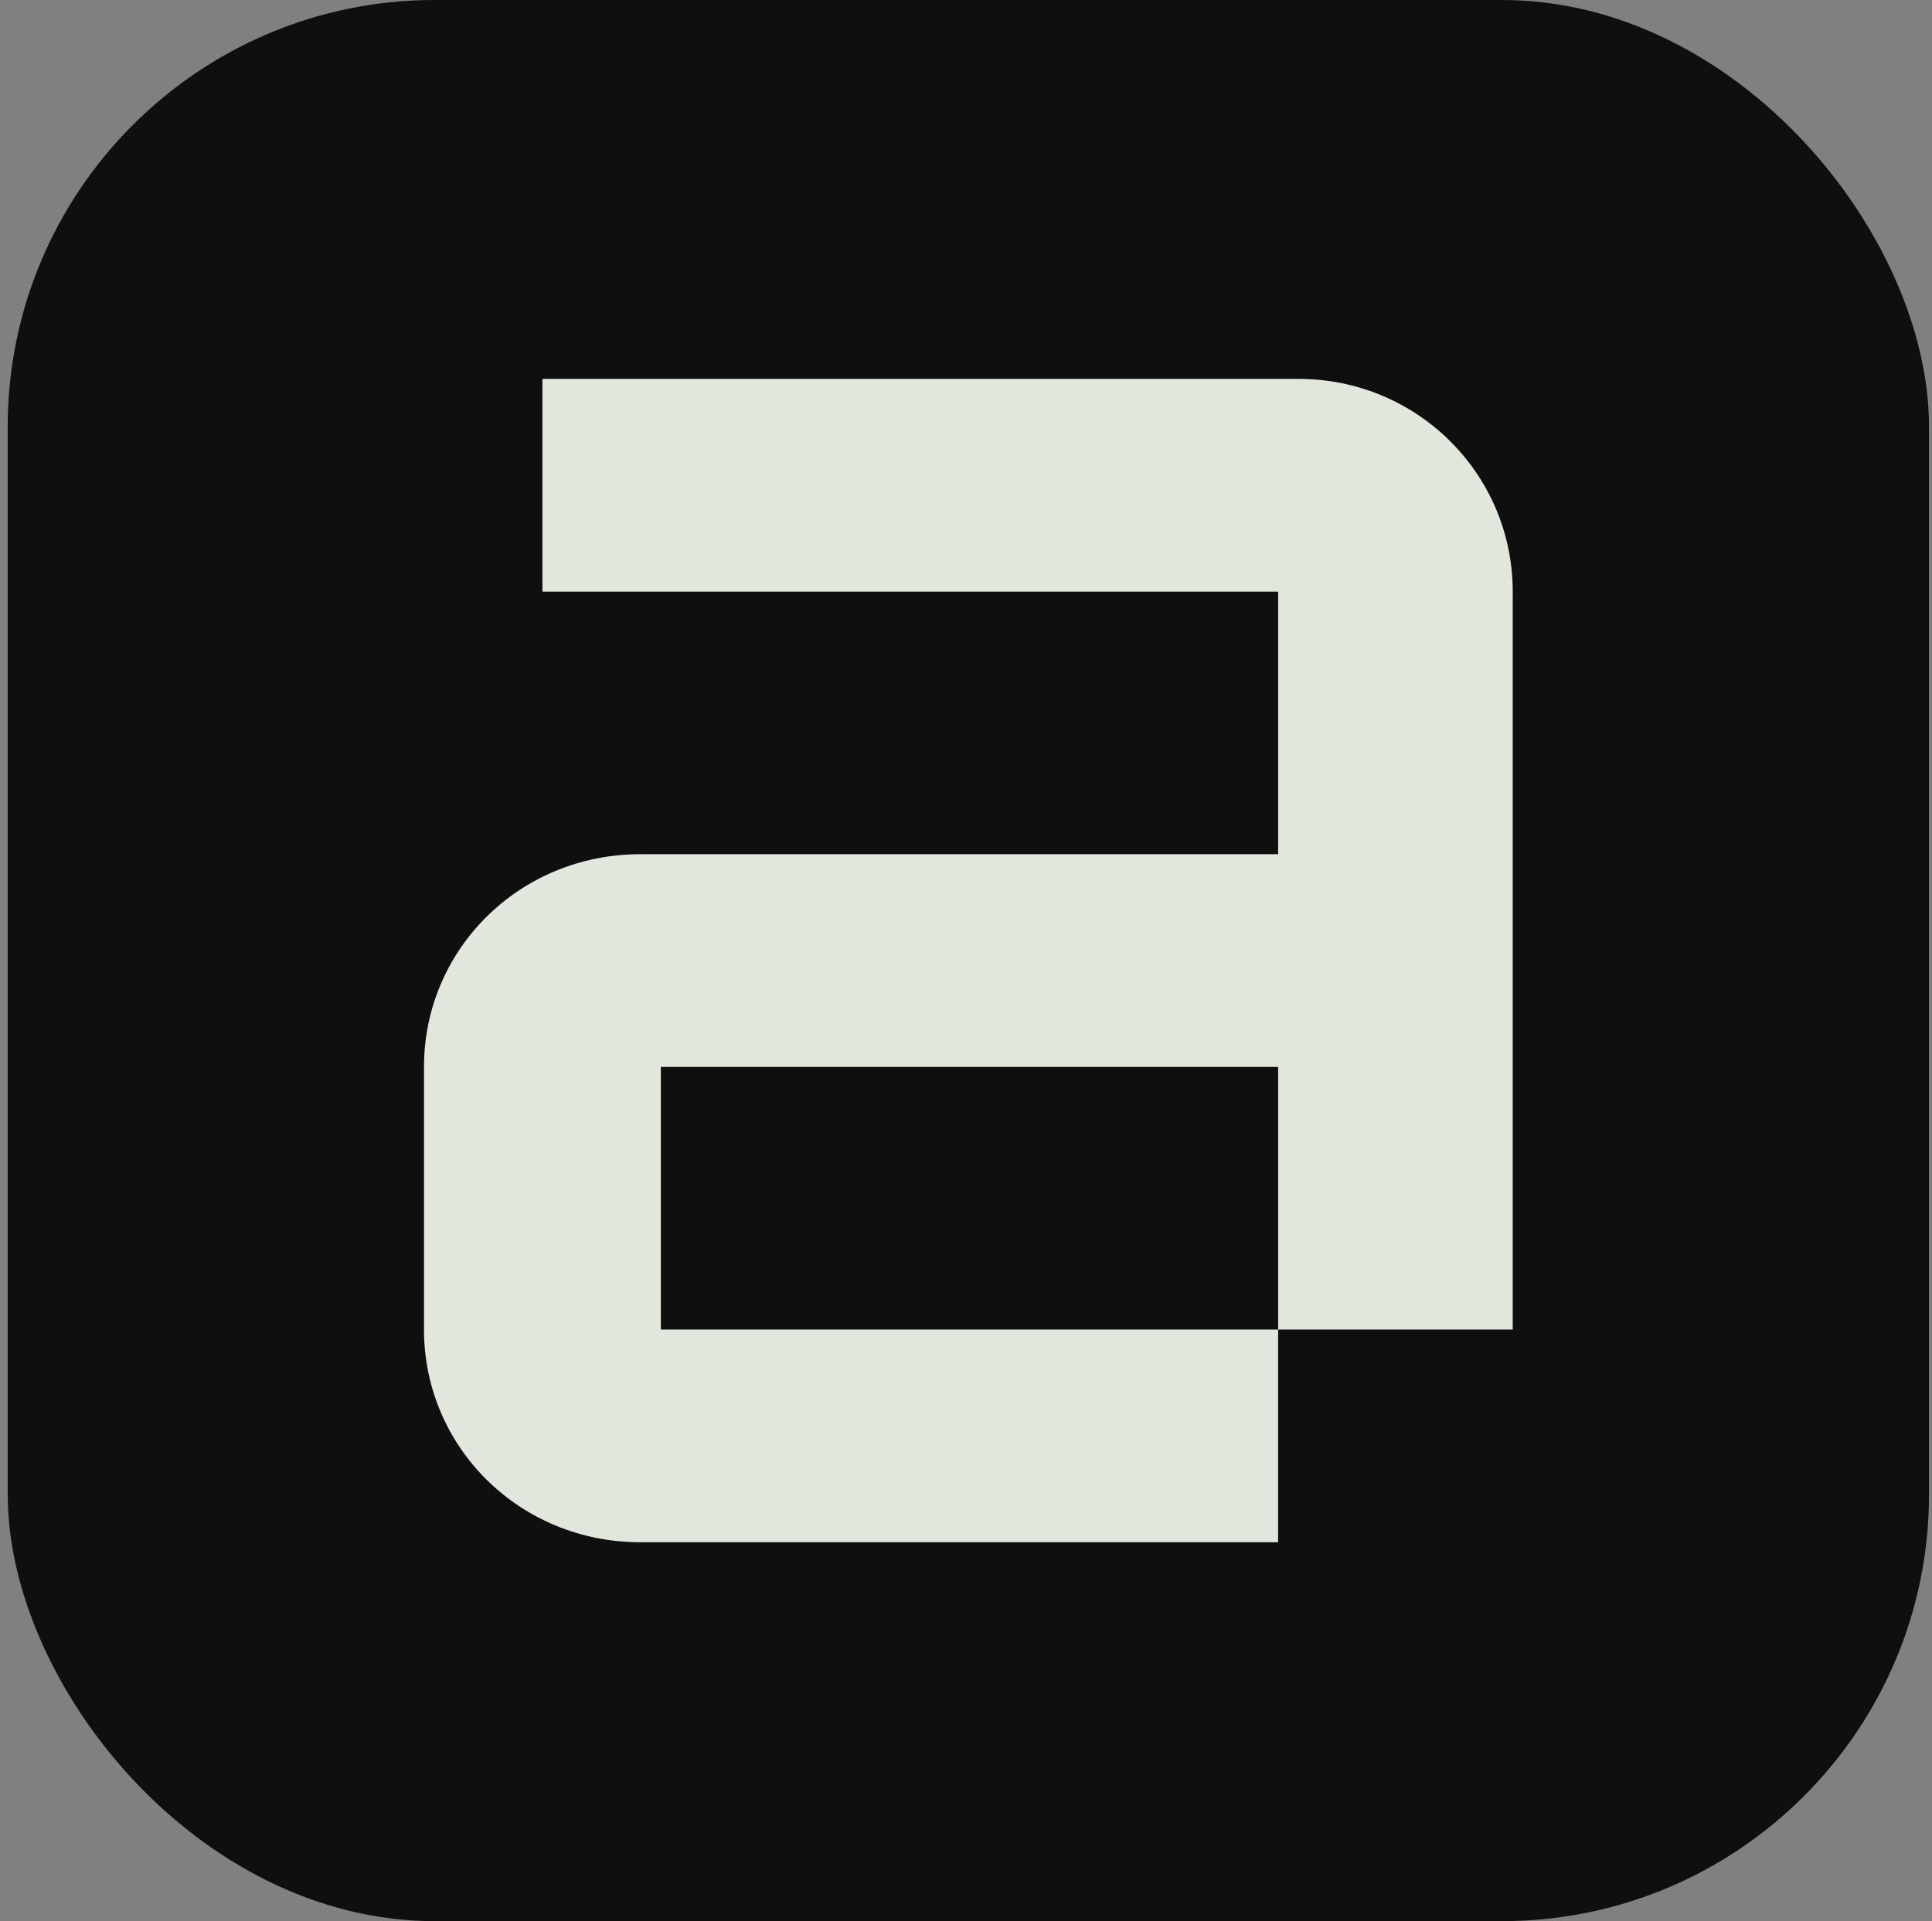 <svg width="181" height="180" viewBox="0 0 181 180" fill="none" xmlns="http://www.w3.org/2000/svg">
<rect x="0" y="0" width="181" height="180" fill="#808080" stroke="none"/>
<rect x="0.721" width="180" height="180" rx="40" fill="#0F0F0F"/>
<path d="M50.817 35.5H121.662C132.758 35.5 141.721 44.407 141.721 55.434V124.566H119.742V99.967H61.913V124.566H119.742V144.5H59.993C48.683 144.5 39.721 135.593 39.721 124.566V99.967C39.721 88.94 48.683 80.033 59.993 80.033H119.742V55.434H50.817V35.5Z" fill="#F9FFF3" fill-opacity="0.9"/>
</svg>
